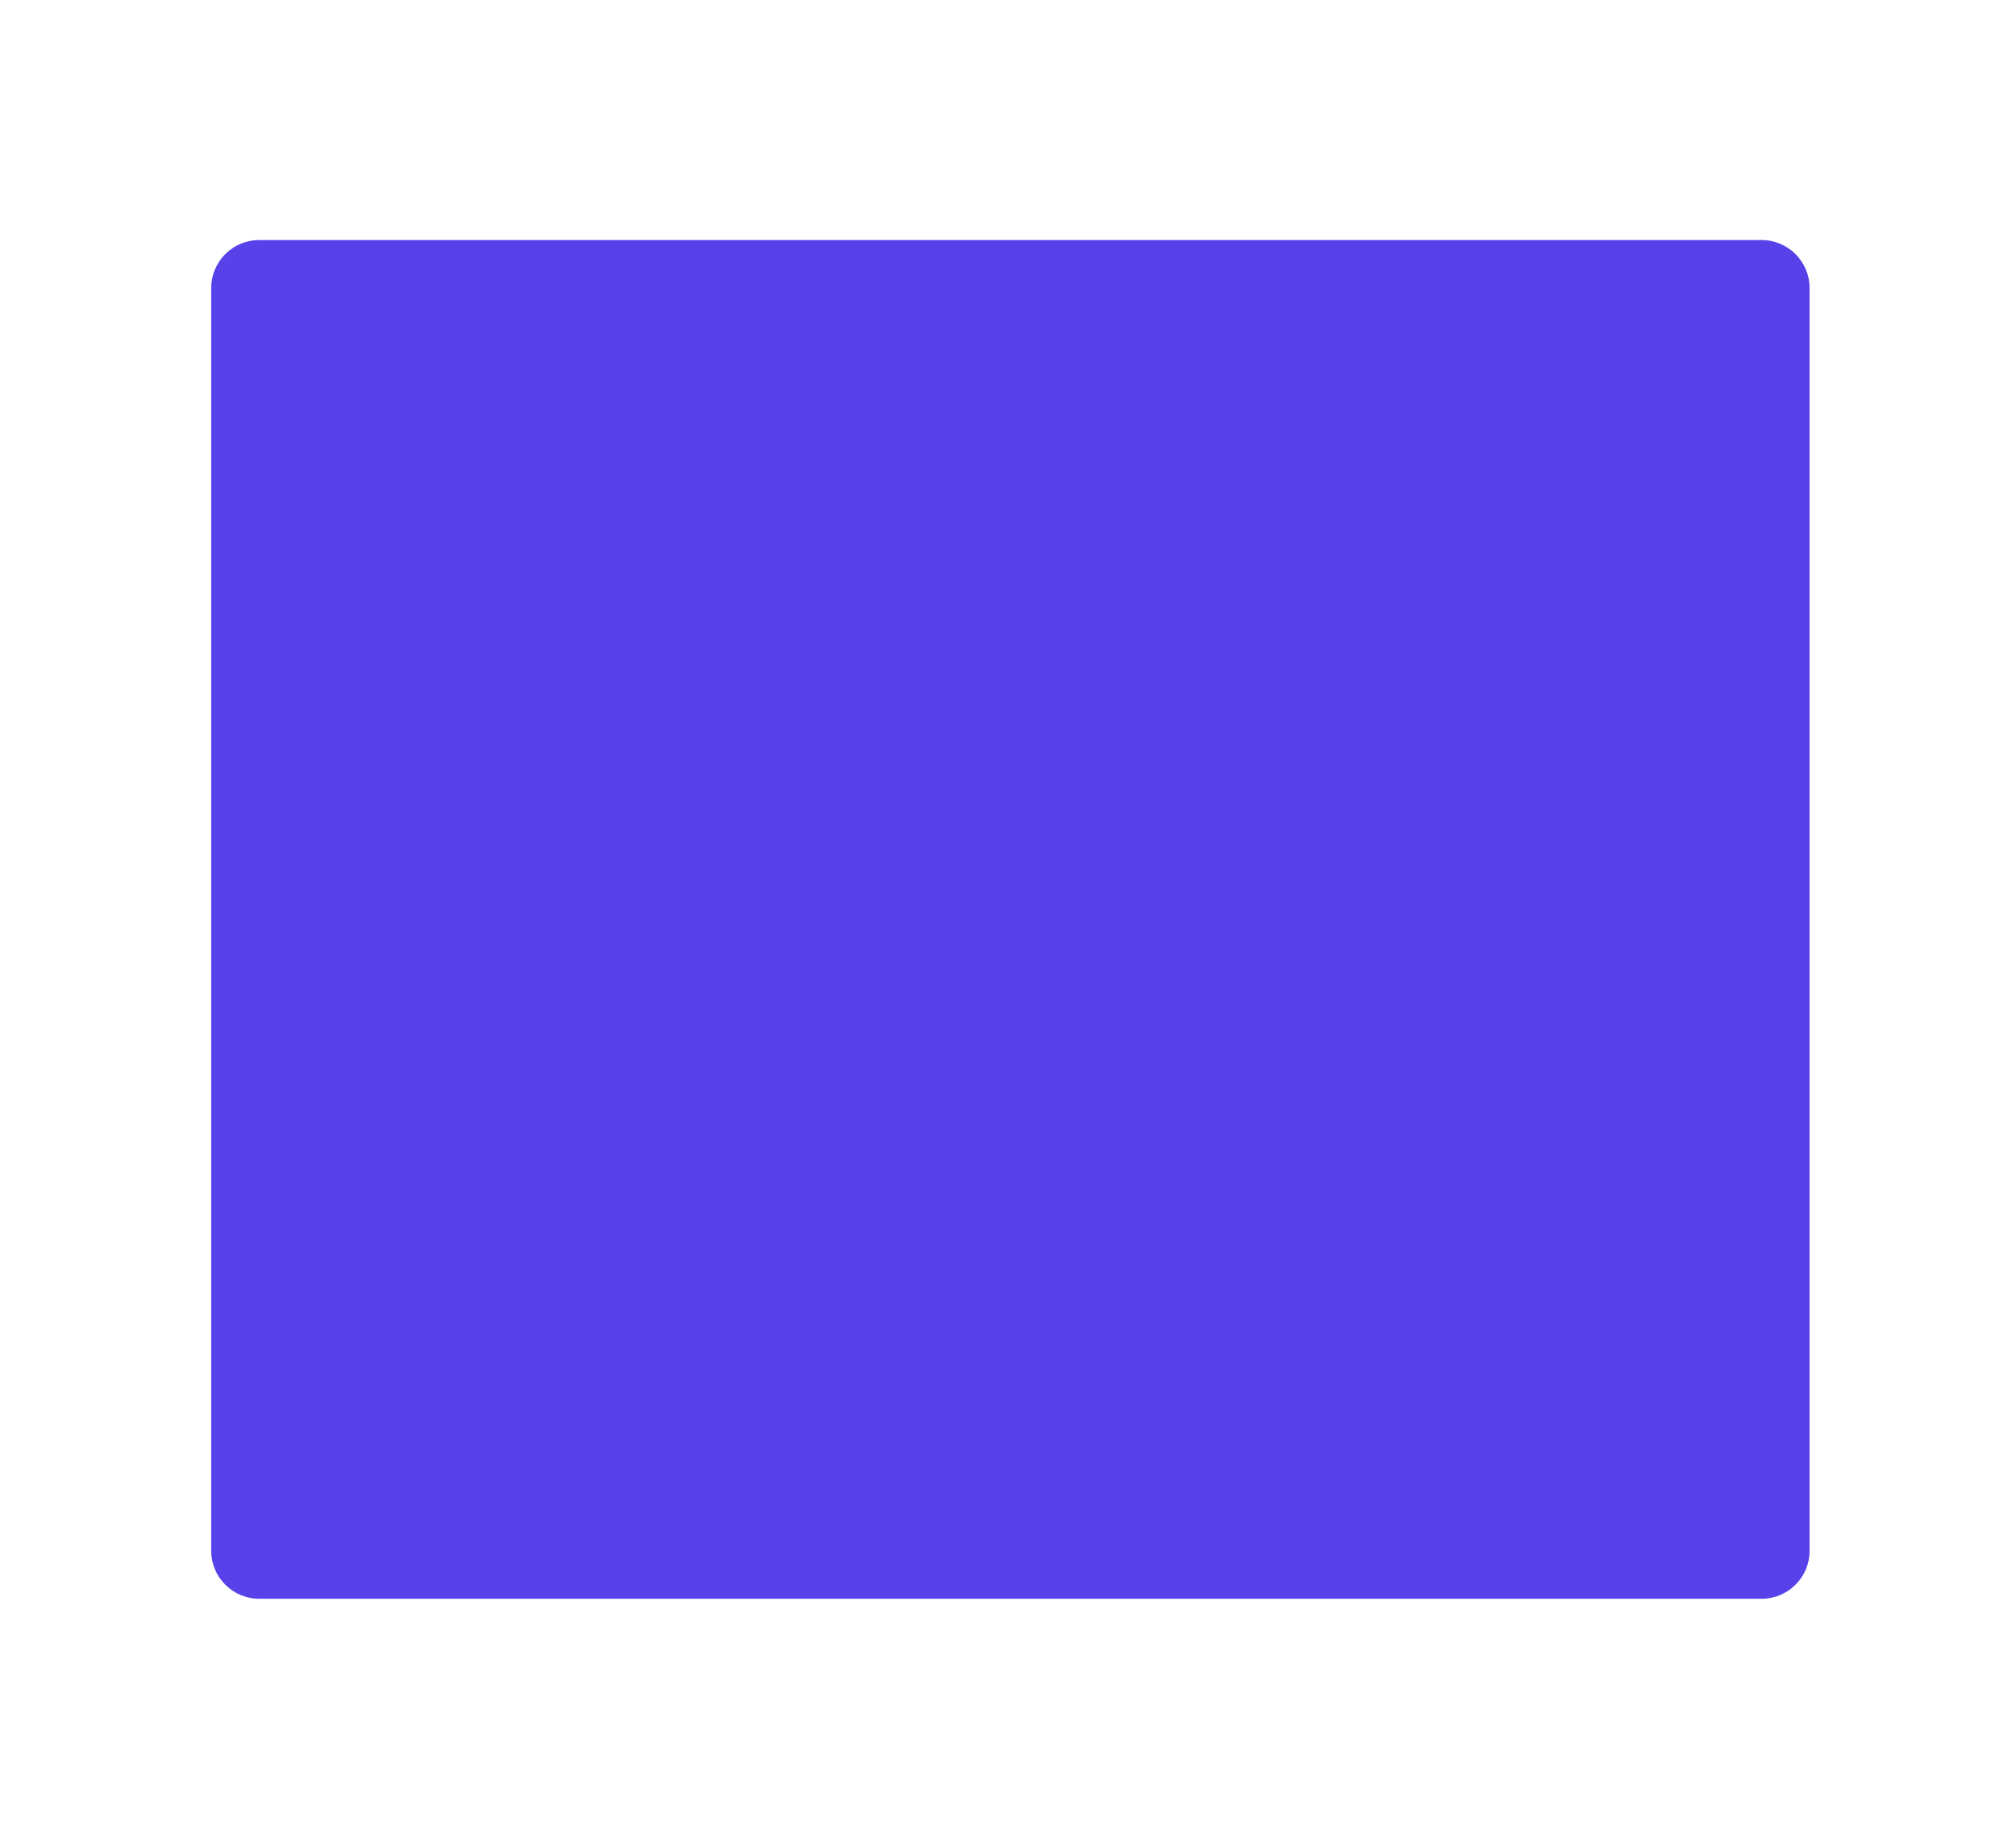 <?xml version="1.0" encoding="UTF-8"?> <svg xmlns="http://www.w3.org/2000/svg" width="420" height="383" viewBox="0 0 420 383" fill="none"> <g filter="url(#filter0_d)"> <path d="M44 56C44 50.477 48.477 46 54 46H367C372.523 46 377 50.477 377 56V319C377 324.523 372.523 329 367 329H54C48.477 329 44 324.523 44 319L44 56Z" fill="#5741E9"></path> </g> <defs> <filter id="filter0_d" x="-6" y="0" width="433" height="383" filterUnits="userSpaceOnUse" color-interpolation-filters="sRGB"> <feFlood flood-opacity="0" result="BackgroundImageFix"></feFlood> <feColorMatrix in="SourceAlpha" type="matrix" values="0 0 0 0 0 0 0 0 0 0 0 0 0 0 0 0 0 0 127 0"></feColorMatrix> <feOffset dy="4"></feOffset> <feGaussianBlur stdDeviation="25"></feGaussianBlur> <feColorMatrix type="matrix" values="0 0 0 0 0.341 0 0 0 0 0.255 0 0 0 0 0.914 0 0 0 0.58 0"></feColorMatrix> <feBlend mode="normal" in2="BackgroundImageFix" result="effect1_dropShadow"></feBlend> <feBlend mode="normal" in="SourceGraphic" in2="effect1_dropShadow" result="shape"></feBlend> </filter> </defs> </svg> 